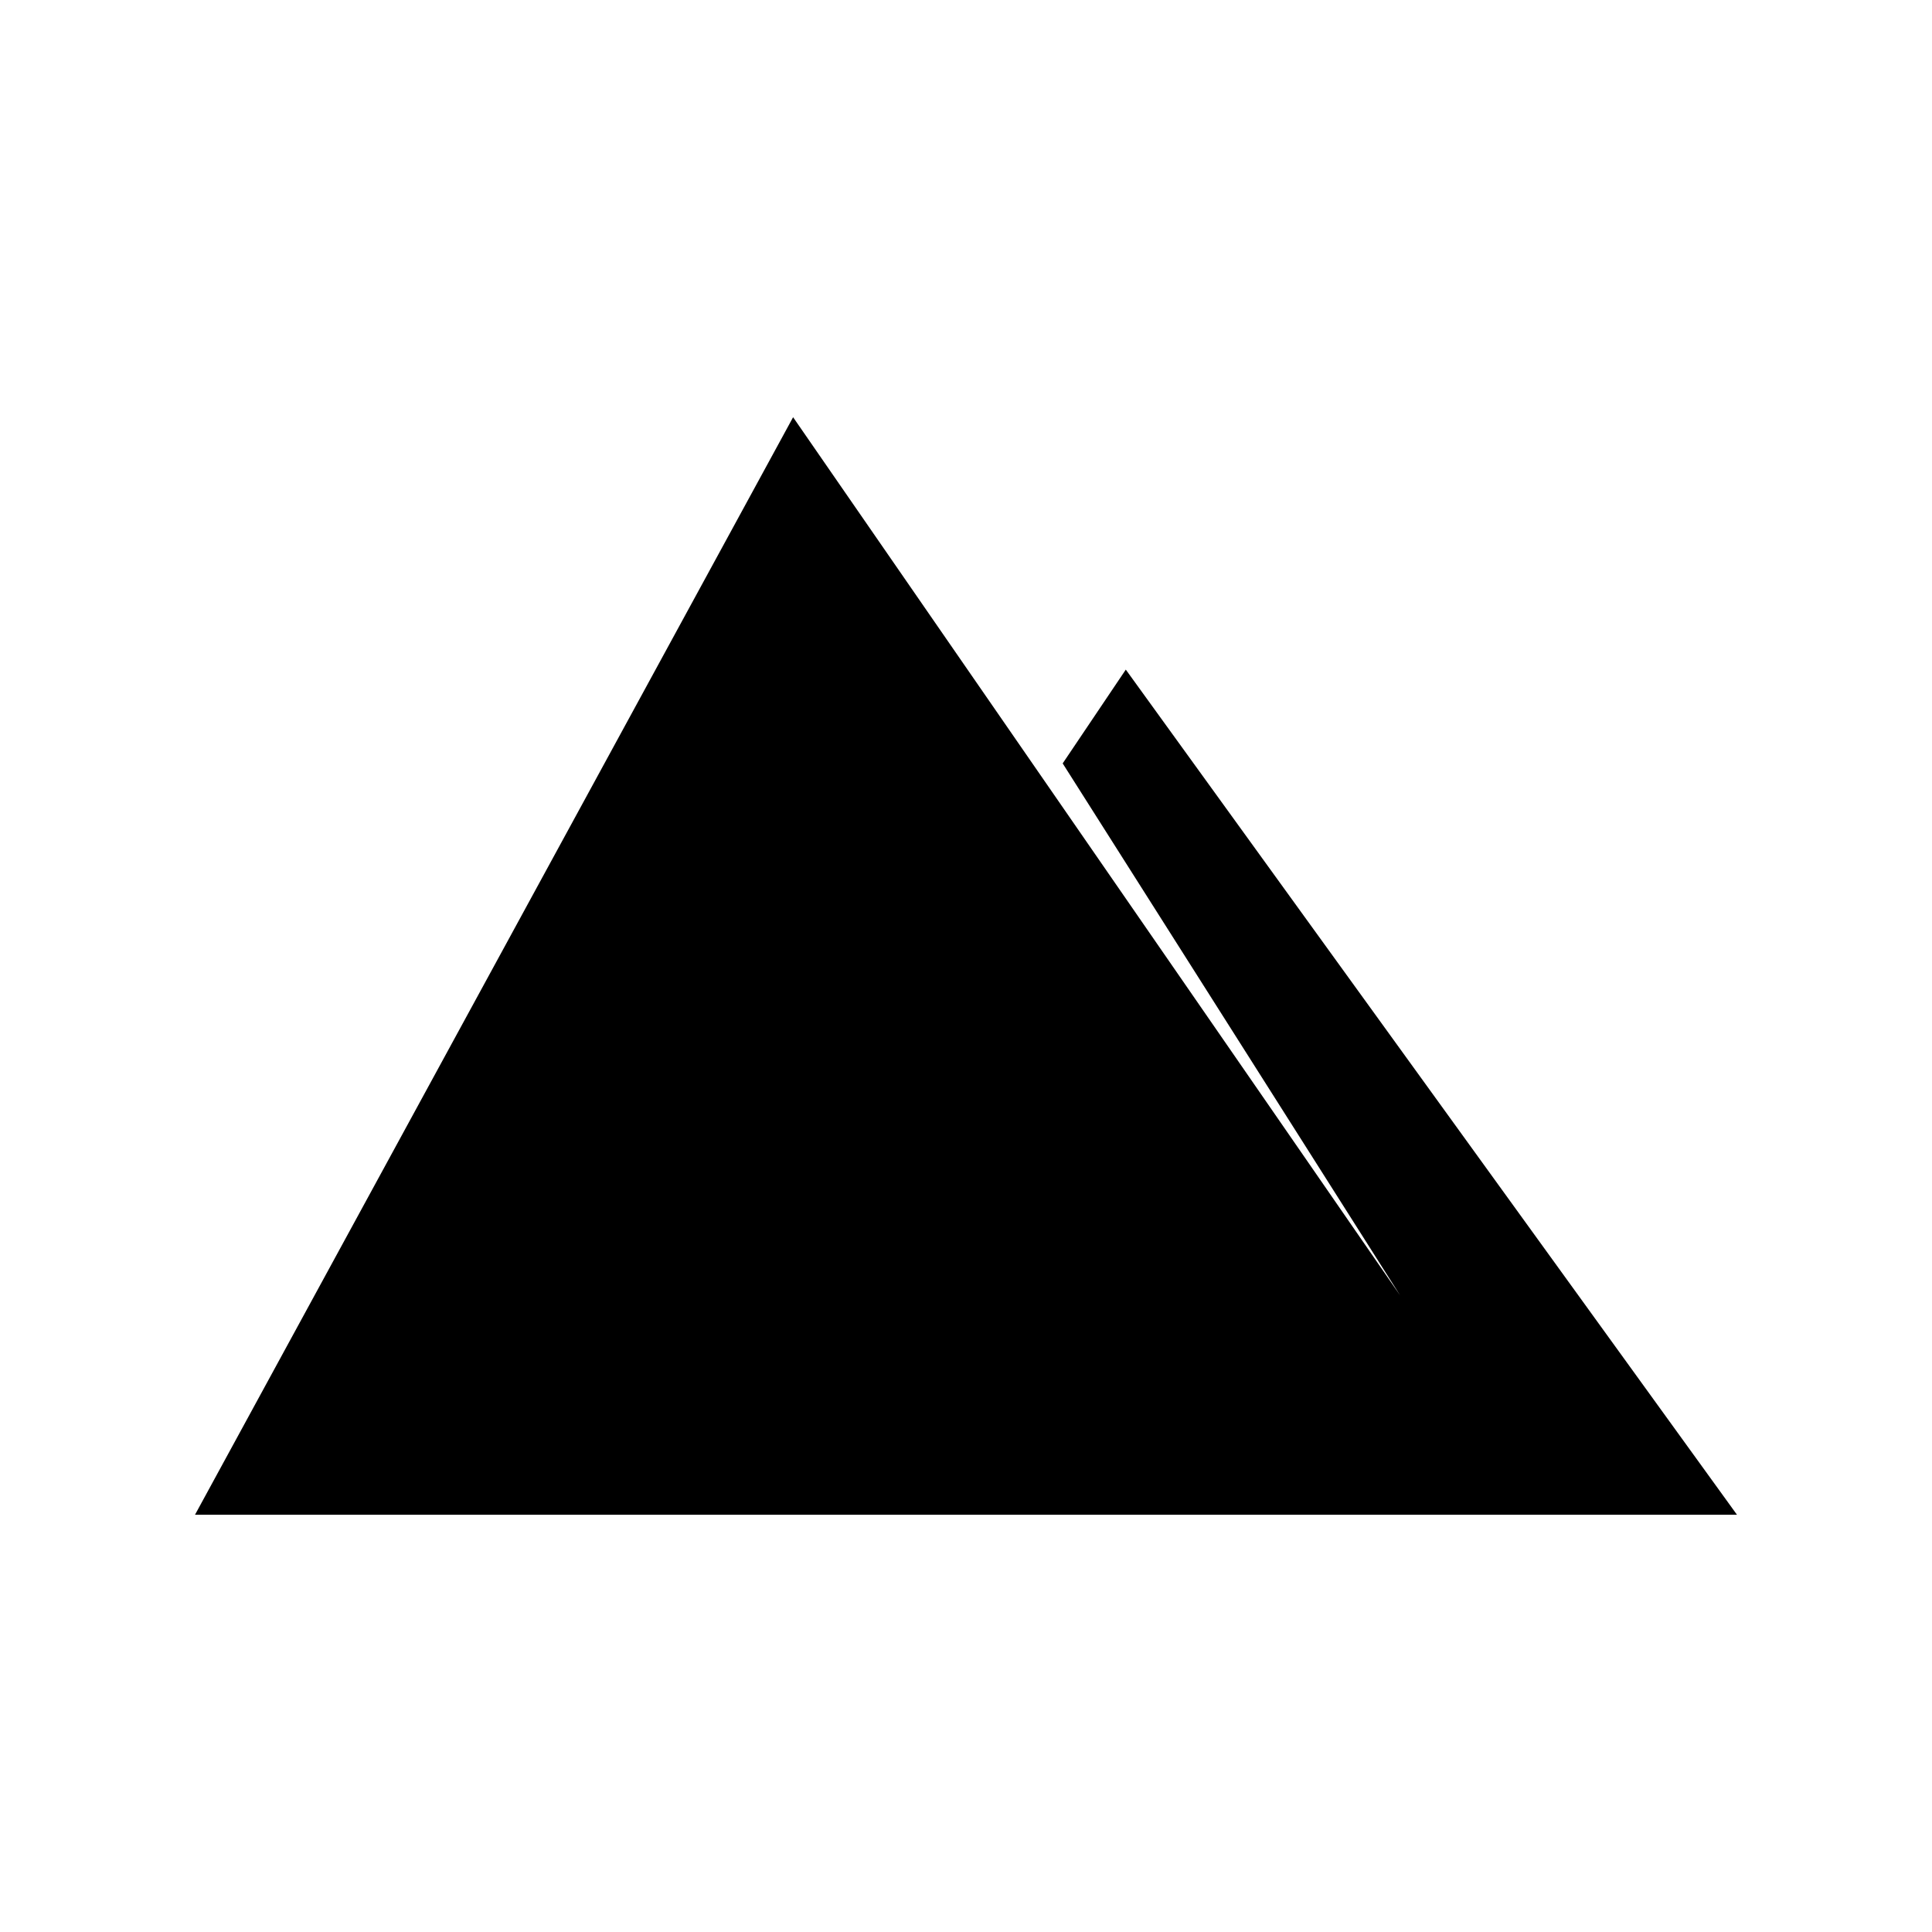 <?xml version="1.0" encoding="UTF-8"?>
<!-- Uploaded to: SVG Repo, www.svgrepo.com, Generator: SVG Repo Mixer Tools -->
<svg fill="#000000" width="800px" height="800px" version="1.1" viewBox="144 144 512 512" xmlns="http://www.w3.org/2000/svg">
 <path d="m354.18 254.57 160.86 232.71-89.418-140.97 16.727-24.855 161.97 223.97h-408.64z"/>
</svg>